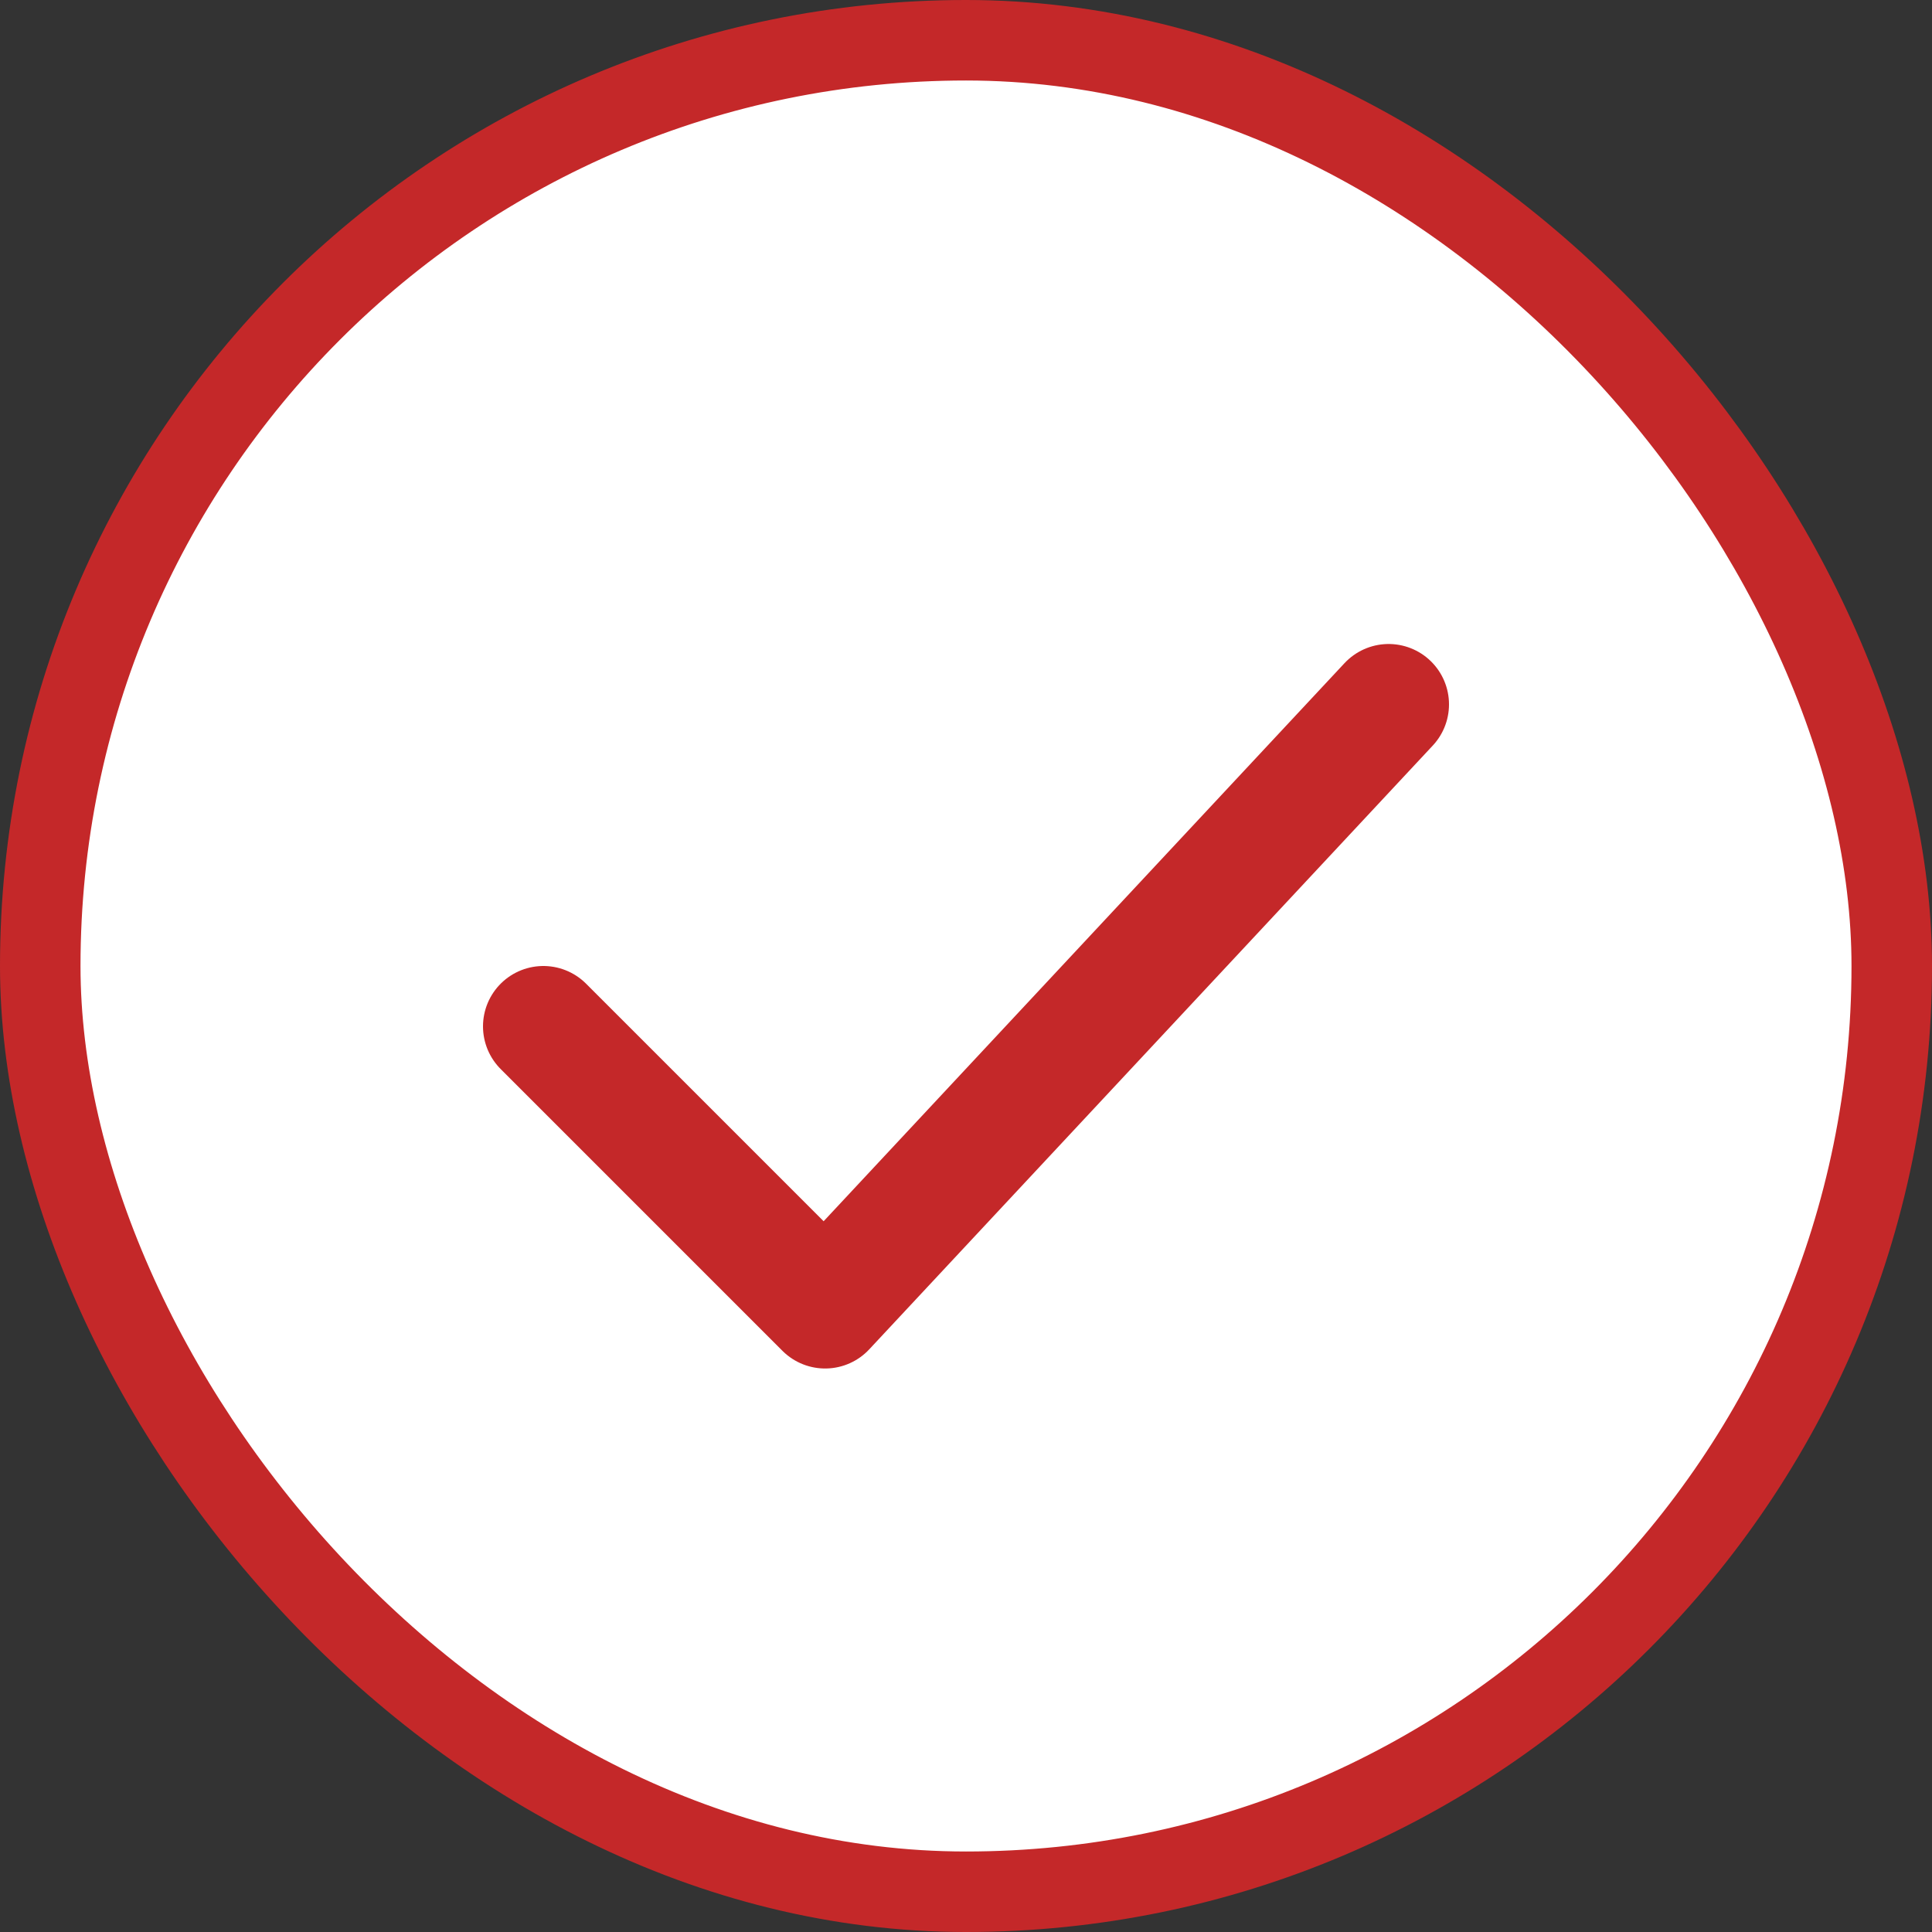 <svg width="24" height="24" viewBox="0 0 24 24" fill="none" xmlns="http://www.w3.org/2000/svg">
<rect x="0" y="0" width="24" height="24" fill="#333333" stroke="none"/>
<rect x="0.5" y="0.5" width="23" height="23" rx="11.5" fill="white"/>
<rect x="0.5" y="0.5" width="23" height="23" rx="11.5" stroke="#C42829"/>
<path d="M6.75 12.75L10.25 16.25L17.25 8.75" stroke="#C42829" stroke-width="1.5" stroke-linecap="round" stroke-linejoin="round"/>
</svg>
